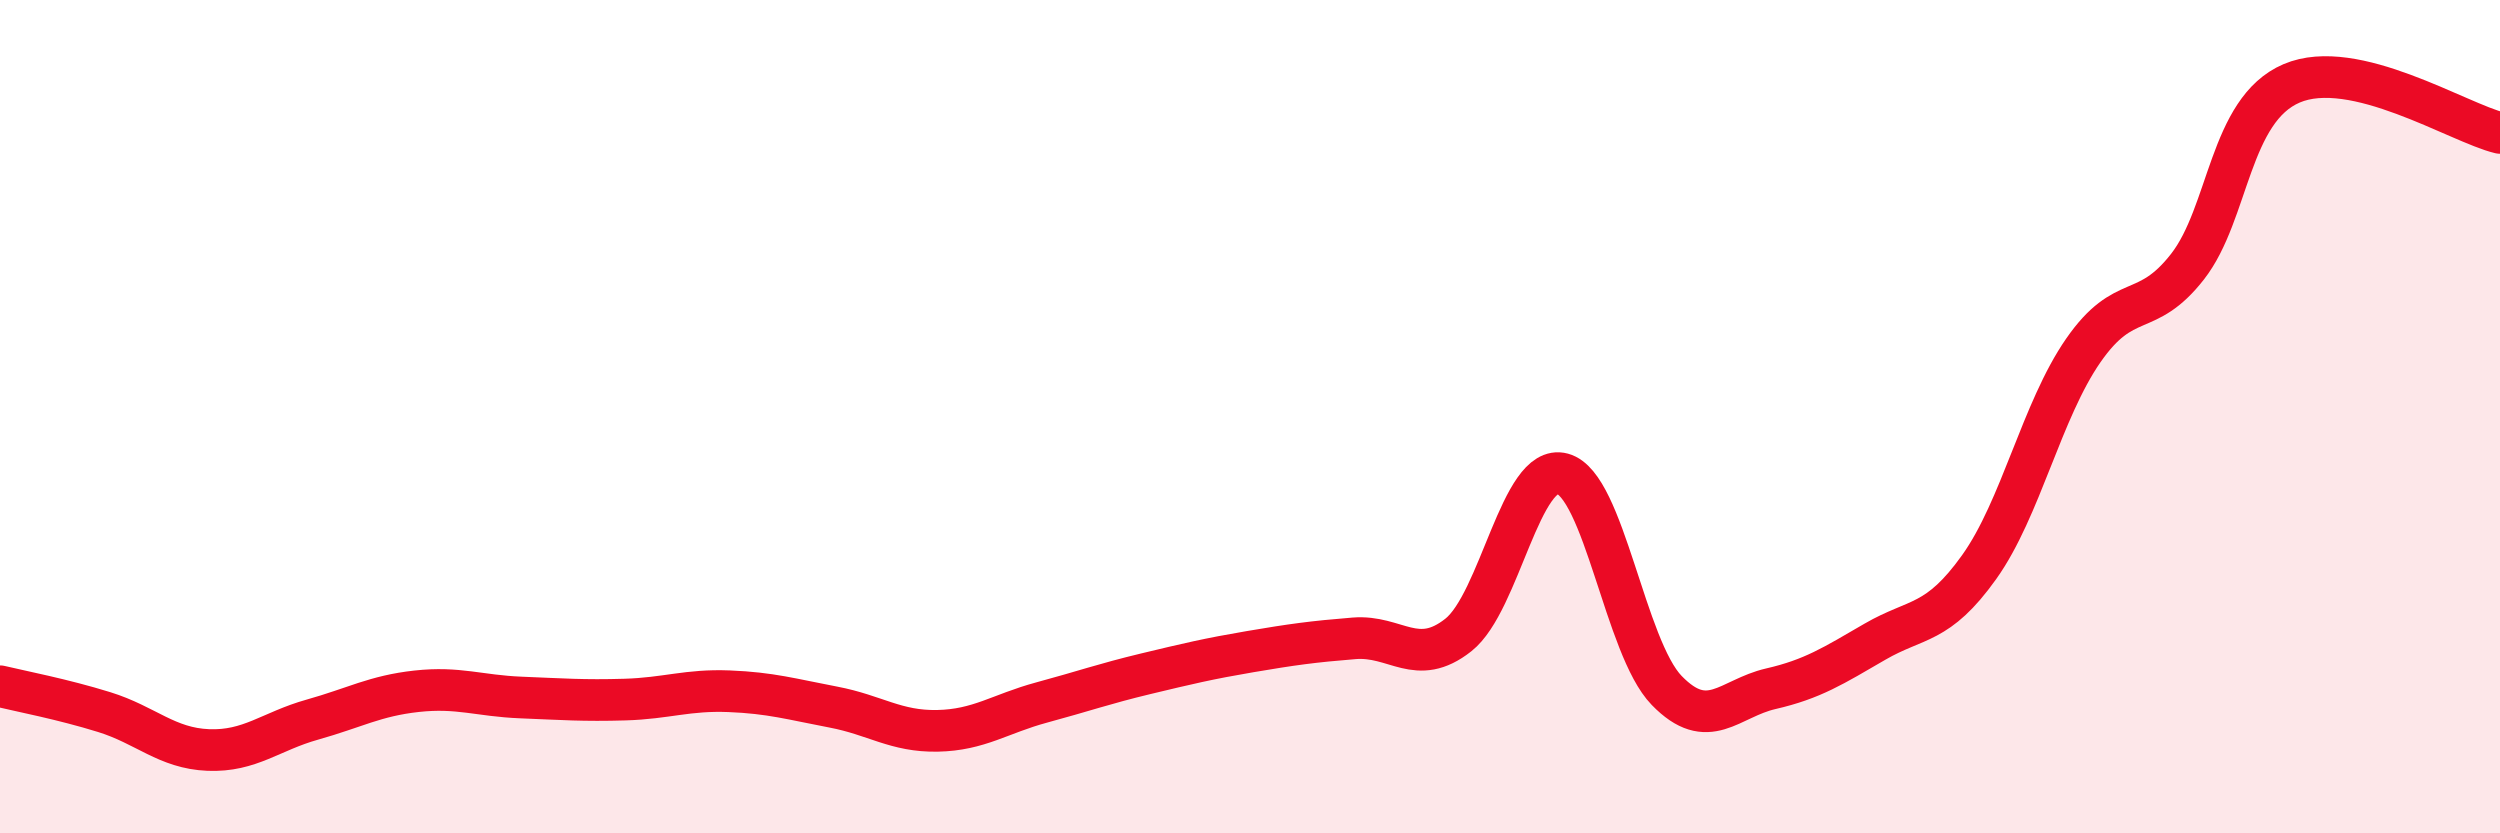 
    <svg width="60" height="20" viewBox="0 0 60 20" xmlns="http://www.w3.org/2000/svg">
      <path
        d="M 0,16.47 C 0.5,16.59 1.5,16.78 2.5,17.09 C 3.5,17.4 4,17.96 5,18 C 6,18.04 6.5,17.55 7.5,17.27 C 8.5,16.99 9,16.7 10,16.59 C 11,16.48 11.5,16.7 12.5,16.74 C 13.5,16.78 14,16.82 15,16.79 C 16,16.76 16.5,16.55 17.5,16.59 C 18.5,16.63 19,16.78 20,16.97 C 21,17.16 21.5,17.56 22.5,17.54 C 23.5,17.52 24,17.13 25,16.86 C 26,16.59 26.5,16.41 27.5,16.17 C 28.5,15.93 29,15.81 30,15.64 C 31,15.47 31.5,15.4 32.5,15.32 C 33.5,15.24 34,16.03 35,15.24 C 36,14.45 36.5,11.1 37.5,11.37 C 38.5,11.64 39,15.54 40,16.57 C 41,17.6 41.5,16.76 42.5,16.53 C 43.5,16.3 44,15.98 45,15.4 C 46,14.82 46.5,15.01 47.5,13.61 C 48.5,12.21 49,9.85 50,8.41 C 51,6.97 51.5,7.68 52.5,6.4 C 53.5,5.12 53.5,2.64 55,2 C 56.5,1.36 59,2.95 60,3.19L60 20L0 20Z"
        fill="#EB0A25"
        opacity="0.1"
        stroke-linecap="round"
        stroke-linejoin="round"
      />
      <path
        d="M 0,16.47 C 0.5,16.59 1.5,16.78 2.5,17.09 C 3.5,17.4 4,17.96 5,18 C 6,18.04 6.5,17.55 7.5,17.27 C 8.5,16.99 9,16.7 10,16.59 C 11,16.48 11.5,16.7 12.5,16.74 C 13.5,16.78 14,16.82 15,16.79 C 16,16.76 16.5,16.55 17.5,16.59 C 18.5,16.63 19,16.78 20,16.97 C 21,17.16 21.5,17.56 22.5,17.54 C 23.5,17.52 24,17.13 25,16.86 C 26,16.59 26.5,16.41 27.5,16.17 C 28.5,15.93 29,15.81 30,15.64 C 31,15.47 31.5,15.4 32.5,15.32 C 33.5,15.24 34,16.03 35,15.24 C 36,14.45 36.5,11.1 37.5,11.37 C 38.5,11.64 39,15.54 40,16.57 C 41,17.6 41.5,16.76 42.5,16.53 C 43.5,16.3 44,15.98 45,15.4 C 46,14.82 46.5,15.01 47.5,13.61 C 48.5,12.21 49,9.85 50,8.41 C 51,6.97 51.5,7.68 52.5,6.4 C 53.5,5.12 53.5,2.64 55,2 C 56.5,1.36 59,2.95 60,3.19"
        stroke="#EB0A25"
        stroke-width="1"
        fill="none"
        stroke-linecap="round"
        stroke-linejoin="round"
      />
    </svg>
  